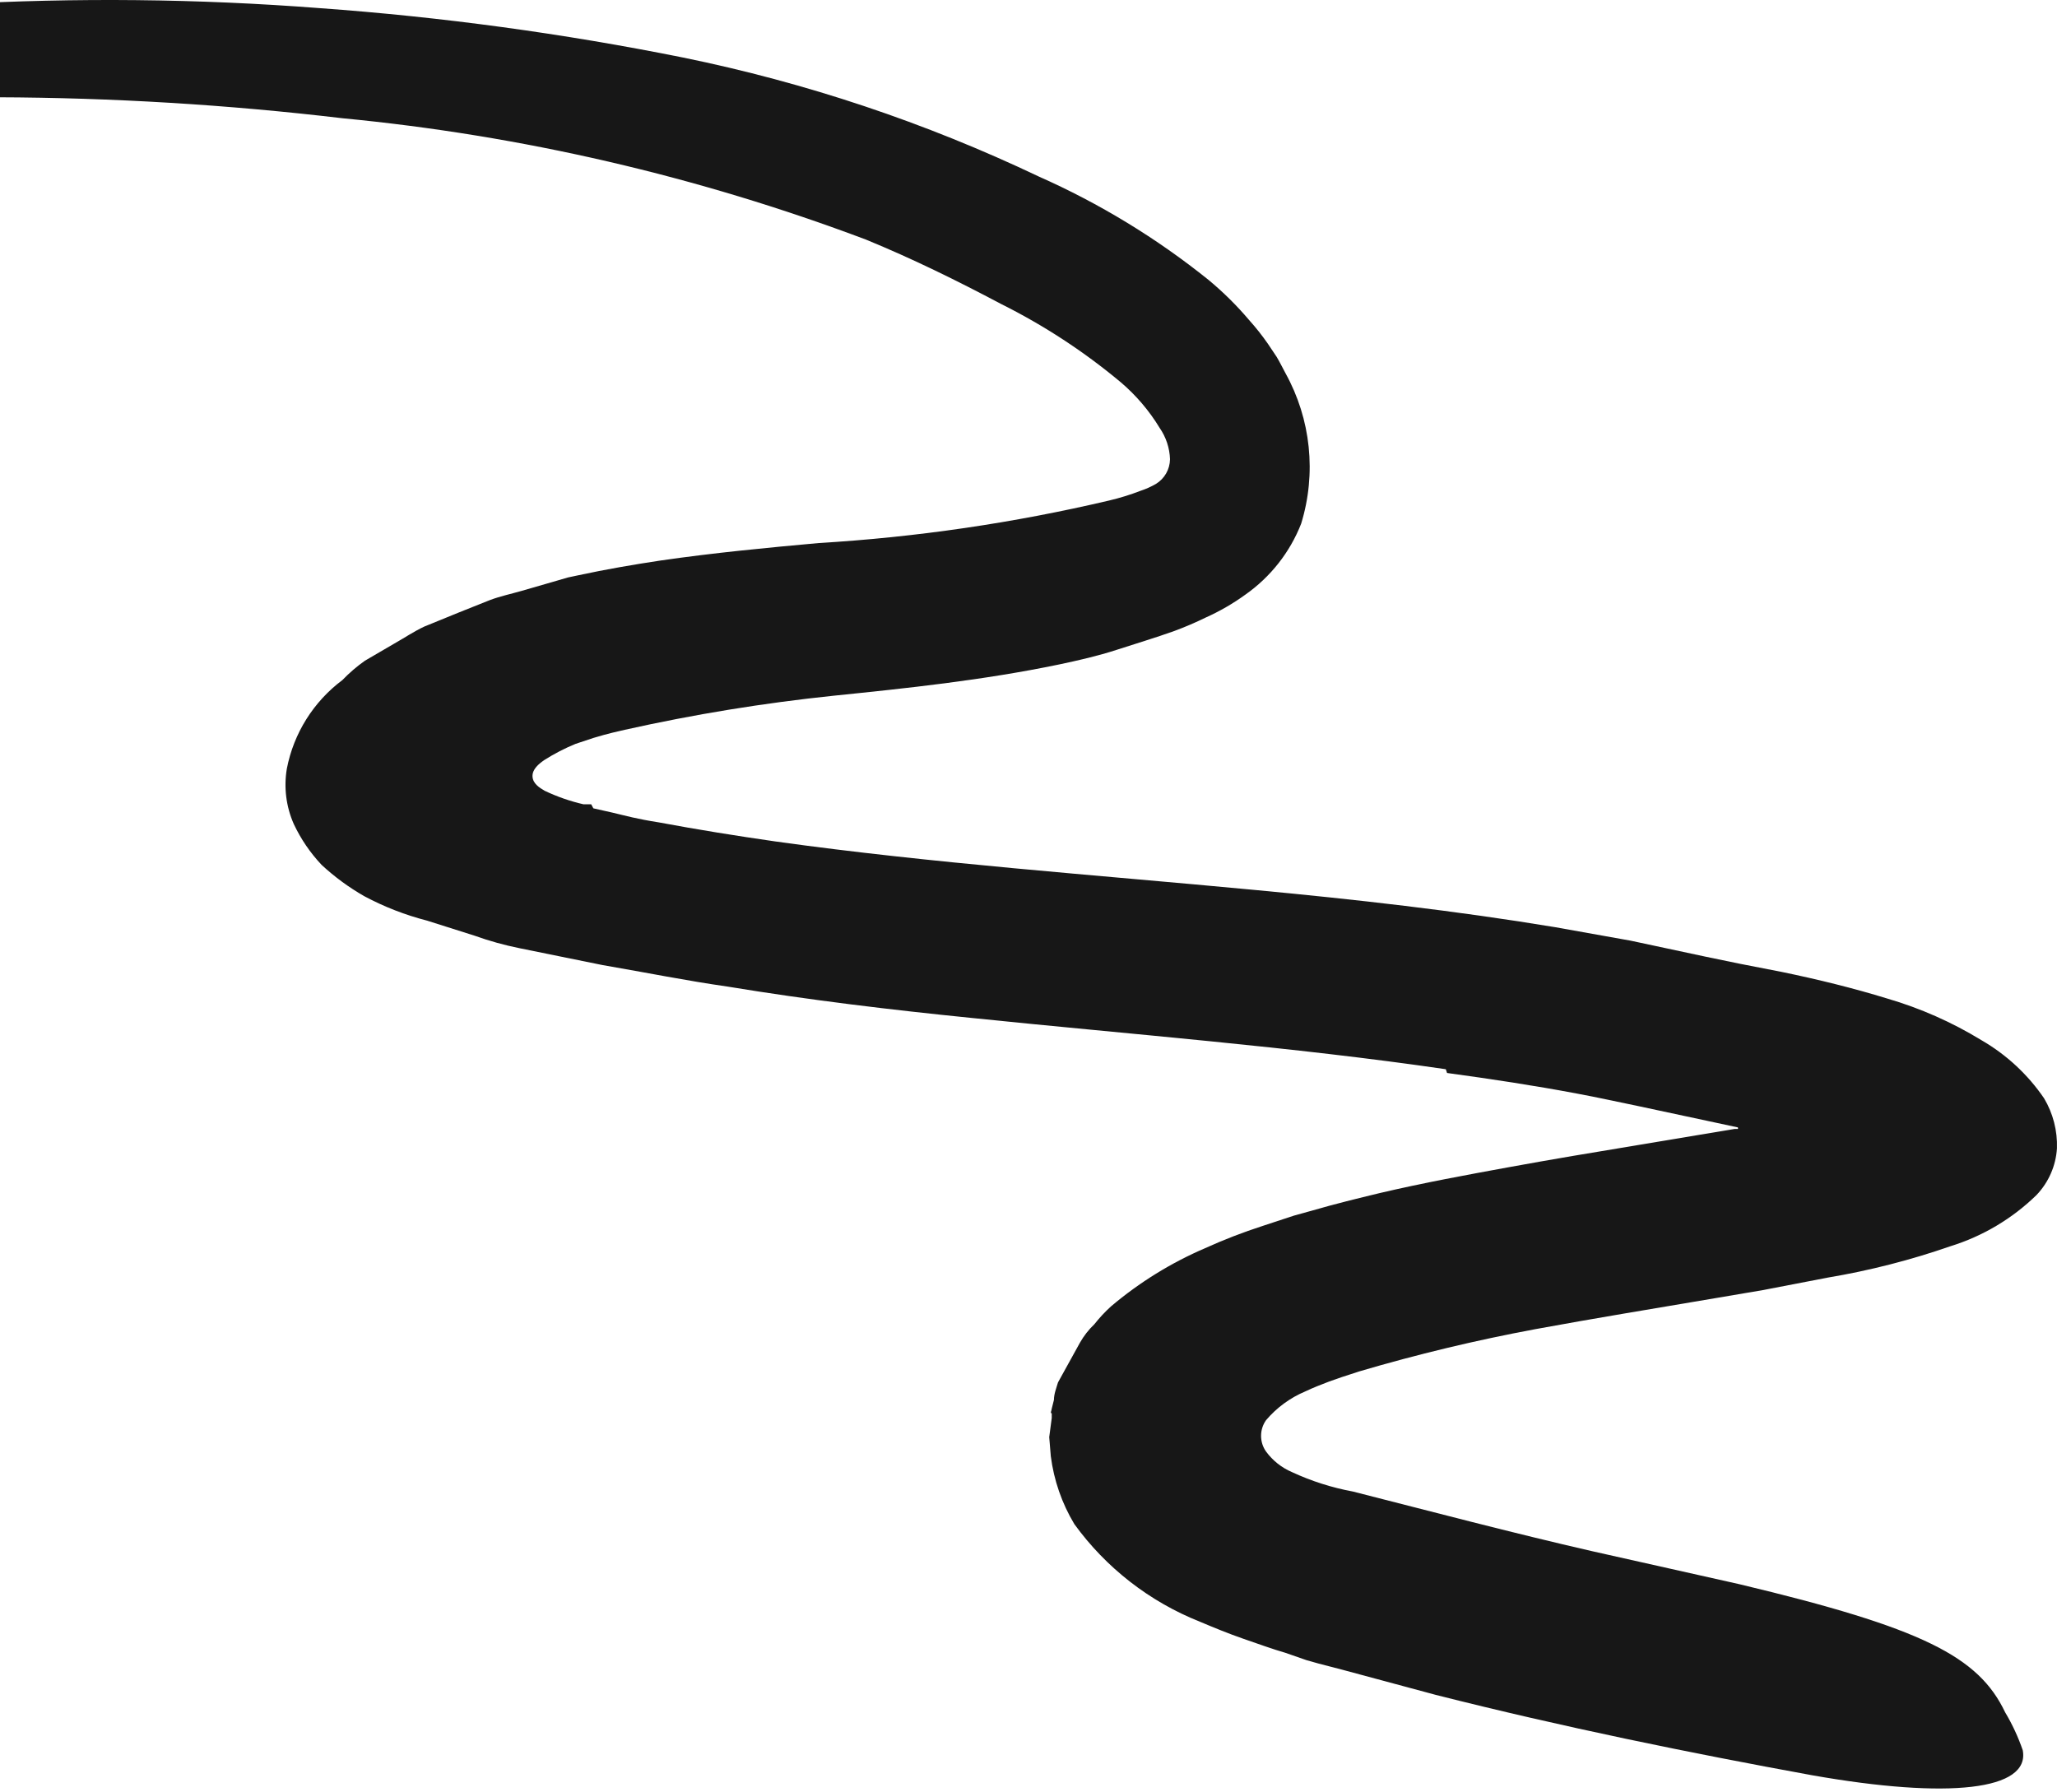 <svg width="326" height="284" viewBox="0 0 326 284" fill="none" xmlns="http://www.w3.org/2000/svg">
<path d="M229.134 169.46C204.72 165.89 179.412 163.957 153.954 161.329C141.176 160.04 128.298 158.503 115.37 156.371C108.757 155.429 102.691 154.19 95.482 152.95L82.305 150.273C79.89 149.785 77.514 149.122 75.195 148.29L67.687 145.91C64.23 145.021 60.891 143.723 57.743 142.043C55.307 140.652 53.038 138.989 50.981 137.085C49.169 135.168 47.675 132.976 46.556 130.59C45.34 127.834 44.959 124.783 45.462 121.814C46.548 116.211 49.685 111.21 54.263 107.783C55.355 106.648 56.554 105.619 57.842 104.71L62.516 101.983C64.107 101.09 65.549 100.099 67.24 99.305L72.709 97.074L77.681 95.091C79.272 94.496 80.913 94.149 82.653 93.653L87.626 92.216L90.012 91.521L91.653 91.174C96.029 90.232 100.354 89.489 104.631 88.844C113.183 87.605 121.536 86.811 129.74 86.068C145.253 85.14 160.657 82.884 175.782 79.325C177.473 78.925 179.134 78.412 180.754 77.788C181.602 77.508 182.418 77.143 183.191 76.697C184.562 75.862 185.407 74.383 185.428 72.781C185.369 71.005 184.799 69.284 183.788 67.823C182.134 65.096 180.053 62.652 177.622 60.584C171.813 55.73 165.455 51.571 158.678 48.189C151.568 44.421 144.607 41 137.248 37.976C110.563 27.927 82.657 21.458 54.263 18.739C36.11 16.589 17.849 15.48 -0.431 15.417C-9.53 15.417 -18.679 15.417 -27.828 15.913C-36.977 16.409 -46.275 16.756 -54.926 17.896C-60.346 18.541 -62.733 18.739 -62.981 17.896C-63.23 17.053 -60.992 14.773 -56.368 12.244C-50.065 9.065 -43.382 6.699 -36.48 5.204C-26.921 2.758 -17.146 1.247 -7.293 0.692C12.007 -0.399 31.359 -0.2 50.633 1.287C69.989 2.681 89.237 5.297 108.26 9.121C127.735 13.099 146.653 19.425 164.595 27.961C174.255 32.239 183.315 37.756 191.544 44.371C193.864 46.296 196.01 48.419 197.958 50.718C199.031 51.91 200.027 53.169 200.941 54.486L202.334 56.568C202.781 57.312 203.278 58.303 203.726 59.146C207.763 66.43 208.66 75.037 206.212 82.994C204.435 87.531 201.356 91.445 197.362 94.248C195.404 95.666 193.304 96.879 191.097 97.868C189.476 98.661 187.817 99.373 186.124 99.999C183.091 101.09 180.058 101.983 177.025 102.974C173.992 103.966 170.91 104.66 167.877 105.304C155.695 107.833 143.712 109.073 132.127 110.262C120.993 111.421 109.936 113.226 99.012 115.667C95.73 116.41 95.283 116.609 94.04 116.956L91.206 117.898C89.475 118.609 87.811 119.472 86.234 120.476C85.388 121.071 84.344 121.914 84.394 123.054C84.444 124.194 85.488 124.839 86.333 125.335C88.288 126.264 90.339 126.979 92.449 127.466H93.294H93.692L94.04 128.111L97.123 128.805C99.211 129.301 100.951 129.797 104.432 130.342C110.547 131.482 116.713 132.474 122.928 133.366C147.789 136.837 173.247 138.622 198.903 141.051C214.714 142.539 230.625 144.323 246.487 146.951L258.42 149.083L270.254 151.612L275.773 152.752L282.386 154.041C288.153 155.231 293.772 156.619 299.092 158.255C304.335 159.786 309.351 162.003 314.009 164.849C317.977 167.138 321.376 170.29 323.953 174.071C325.379 176.467 326.086 179.219 325.992 182.004C325.817 184.768 324.673 187.383 322.76 189.391C318.914 193.145 314.227 195.932 309.086 197.522C302.773 199.715 296.287 201.373 289.695 202.48L279.402 204.463L272.093 205.703C262.149 207.388 252.752 208.925 243.304 210.66C233.897 212.413 224.587 214.647 215.411 217.354L212.676 218.246L210.687 218.94C209.394 219.436 208.101 219.932 206.858 220.527C204.456 221.539 202.327 223.102 200.643 225.088C199.596 226.576 199.596 228.558 200.643 230.046C201.698 231.487 203.124 232.618 204.77 233.318C207.843 234.743 211.084 235.776 214.416 236.392C226.896 239.565 239.625 242.937 252.403 245.862L275.624 251.068C304.711 258.009 313.561 262.52 317.788 271.395C318.921 273.293 319.854 275.304 320.572 277.394C321.765 283.74 308.838 285.178 287.209 281.361C267.668 277.791 247.73 273.725 227.543 268.619L212.626 264.603L208.996 263.661L207.057 263.115L203.776 261.975C201.737 261.38 199.251 260.488 196.964 259.694C194.677 258.901 192.389 257.959 190.152 257.017C182.184 253.847 175.286 248.482 170.263 241.548C168.288 238.257 167.019 234.594 166.534 230.79L166.285 227.765L166.683 224.741V223.997C166.385 223.997 166.683 223.502 166.683 223.254L167.031 221.865C167.031 220.923 167.429 219.932 167.678 219.089L171.158 212.792C171.772 211.711 172.543 210.725 173.445 209.867C174.244 208.854 175.126 207.909 176.081 207.041C180.566 203.246 185.594 200.138 190.997 197.819C193.961 196.476 196.999 195.301 200.096 194.299L205.068 192.663L208.101 191.82C211.681 190.779 215.162 189.936 218.642 189.093C225.603 187.457 232.664 186.168 239.177 184.978C245.691 183.788 252.752 182.599 259.414 181.508L274.878 178.93C274.878 178.93 275.325 178.93 275.425 178.93C275.461 178.851 275.461 178.761 275.425 178.682L270.801 177.69L259.911 175.36C256.53 174.666 253.199 173.922 249.967 173.327C243.155 172.038 236.244 170.997 229.333 170.055L229.134 169.46Z" fill="#171717"/>
</svg>
